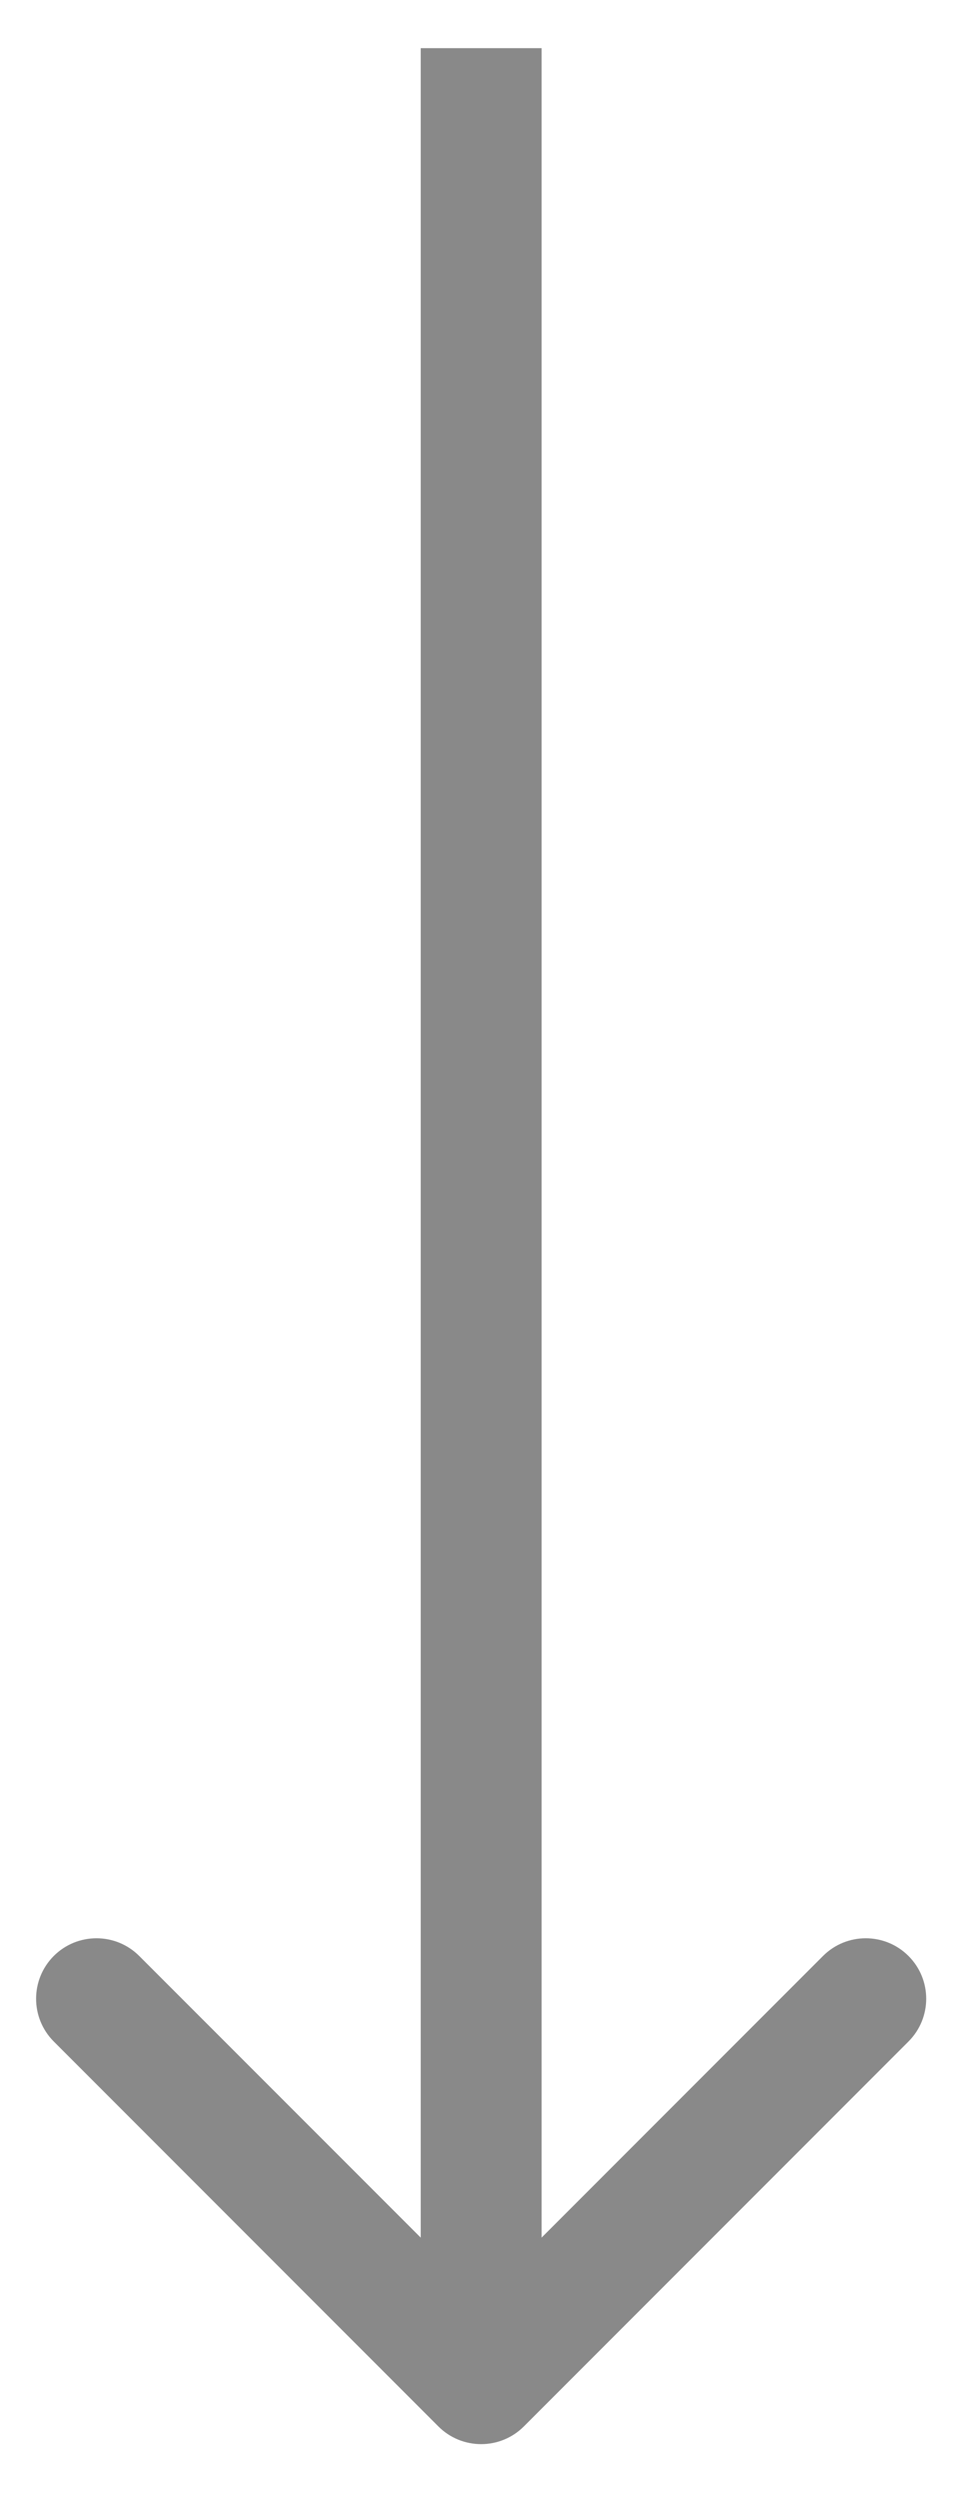 <?xml version="1.0" encoding="UTF-8"?> <svg xmlns="http://www.w3.org/2000/svg" width="12" height="31" viewBox="0 0 12 31" fill="none"><path d="M5.44 30.086C5.733 30.379 6.208 30.379 6.501 30.086L11.274 25.313C11.567 25.02 11.567 24.546 11.274 24.253C10.981 23.96 10.506 23.96 10.213 24.253L5.971 28.495L1.728 24.253C1.435 23.96 0.96 23.96 0.667 24.253C0.375 24.546 0.375 25.02 0.667 25.313L5.44 30.086ZM5.221 0.597L5.221 29.556L6.721 29.556L6.721 0.597L5.221 0.597Z" fill="#898989"></path></svg> 